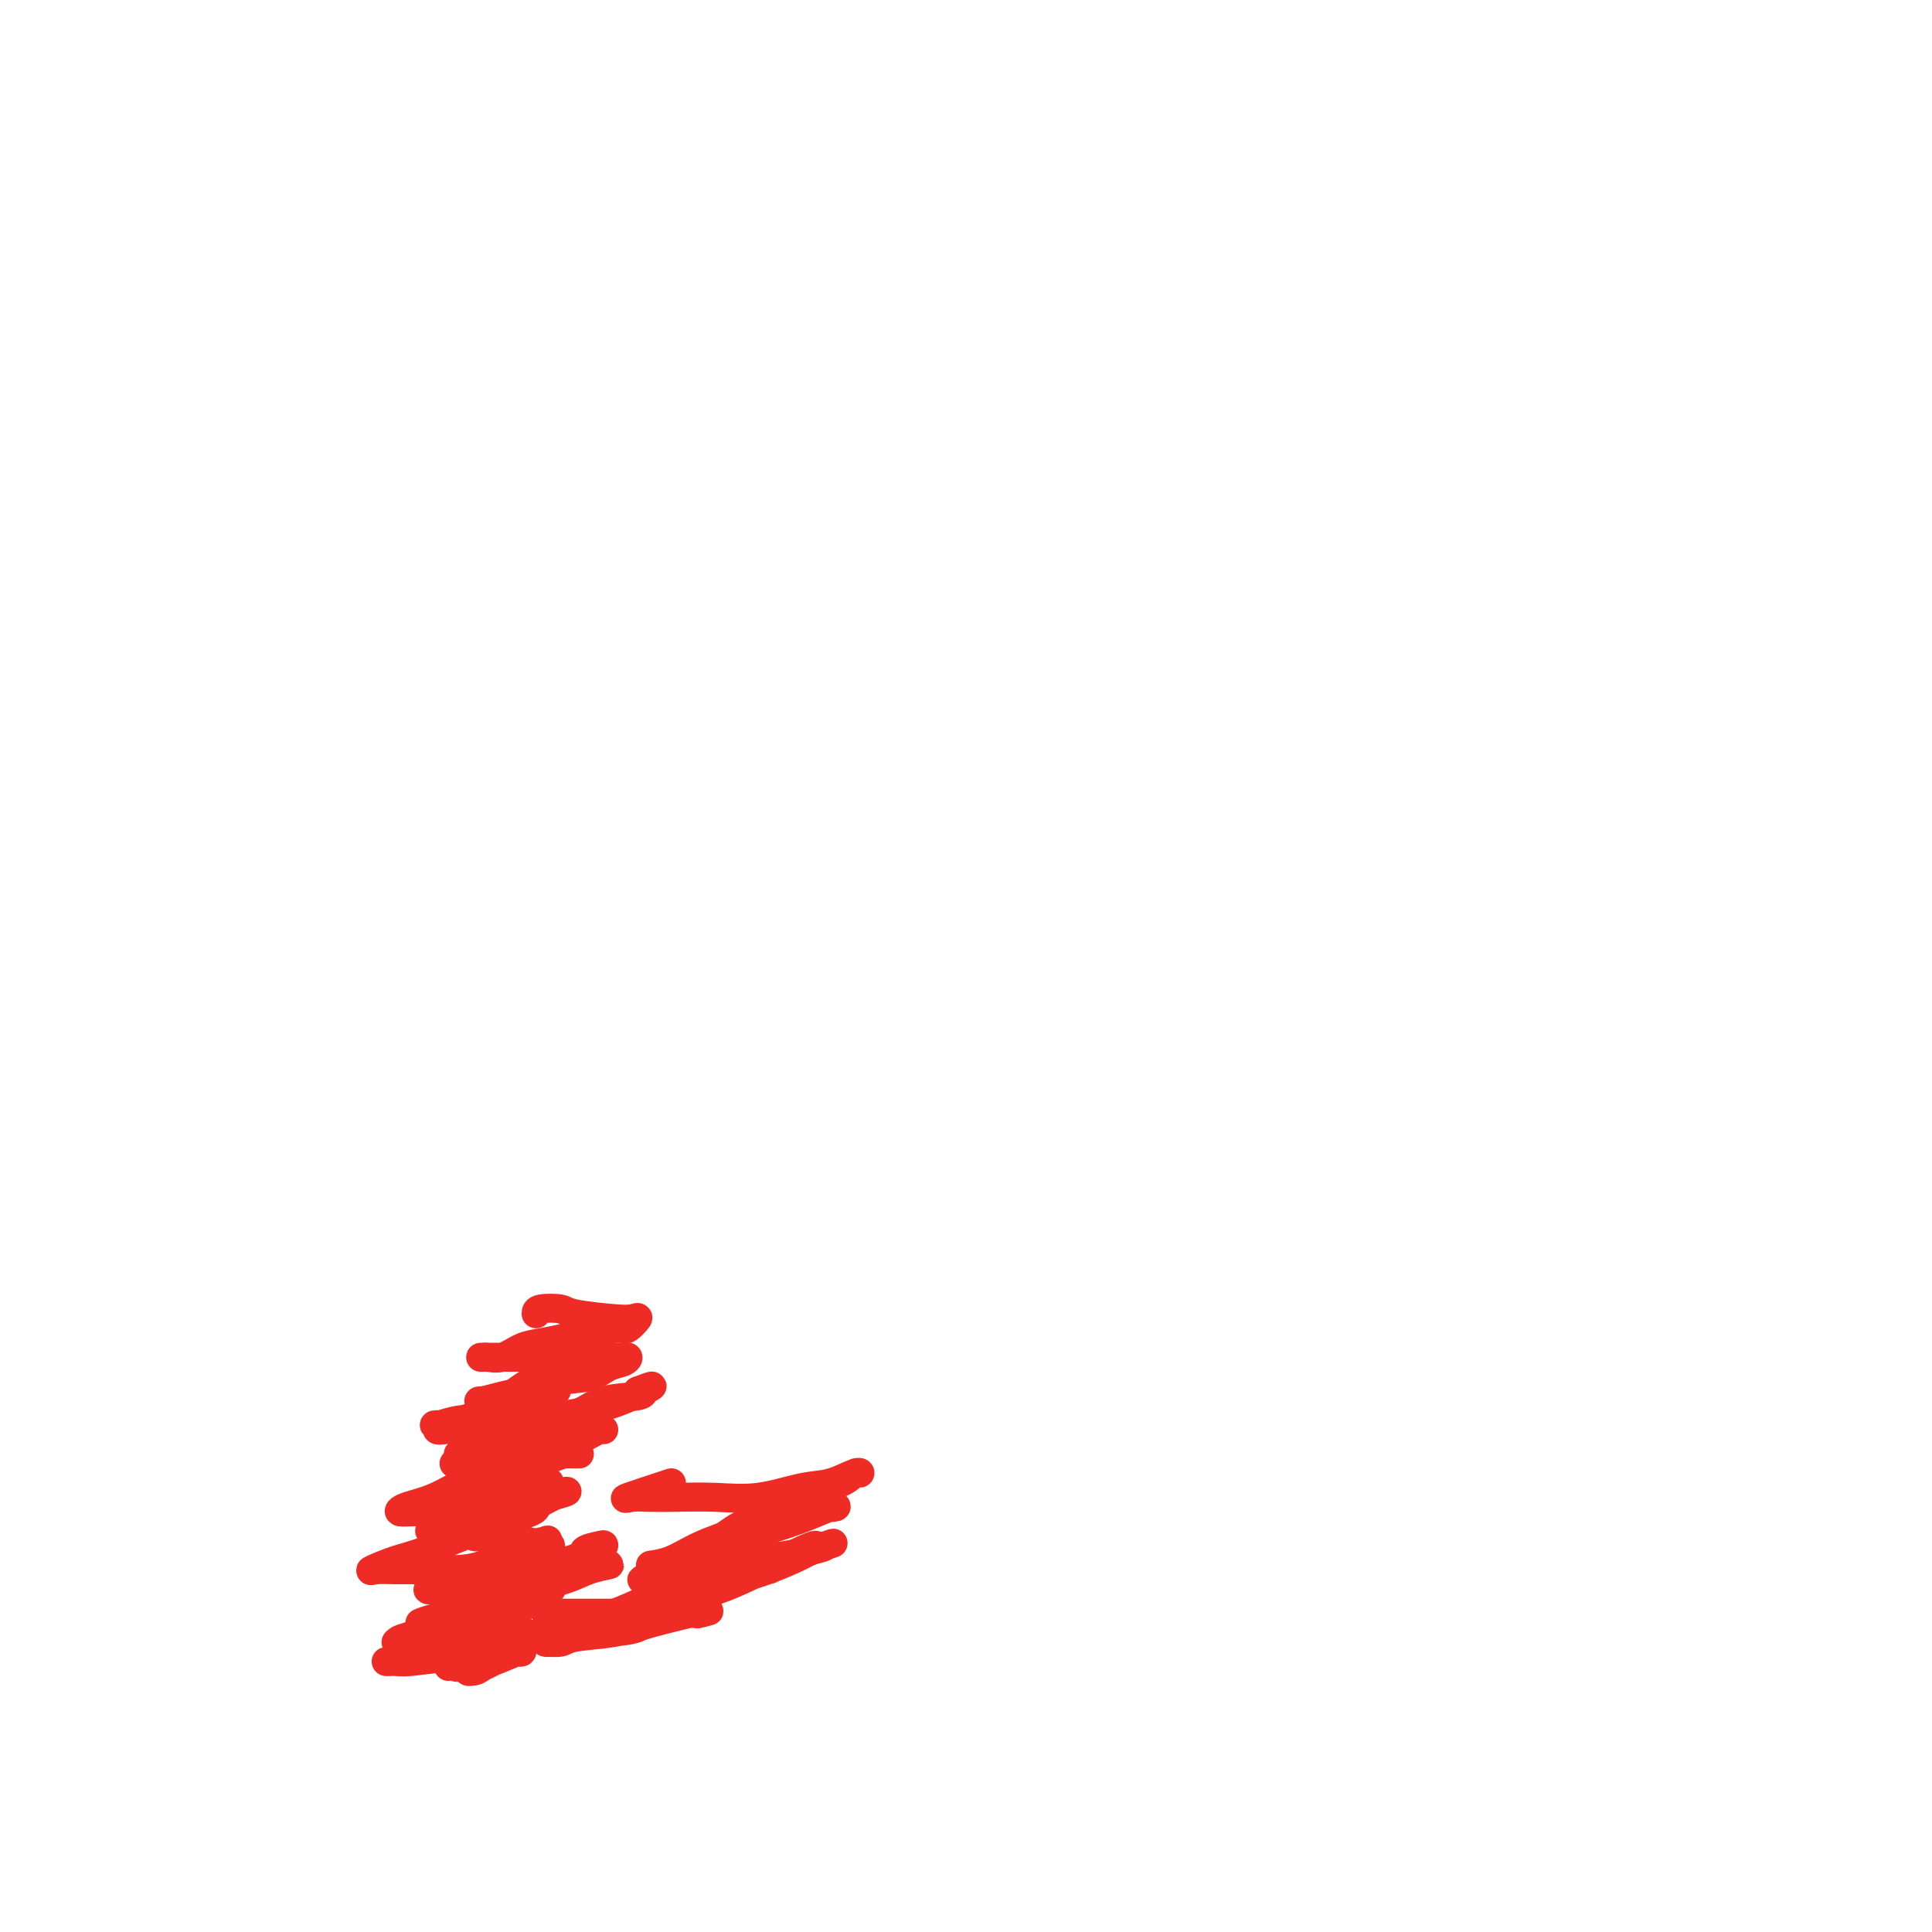 <svg viewBox='0 0 400 400' version='1.1' xmlns='http://www.w3.org/2000/svg' xmlns:xlink='http://www.w3.org/1999/xlink'><g fill='none' stroke='#EE2B24' stroke-width='6' stroke-linecap='round' stroke-linejoin='round'><path d='M111,272c0.003,-0.400 0.007,-0.800 1,-1c0.993,-0.200 2.976,-0.199 4,0c1.024,0.199 1.091,0.597 3,1c1.909,0.403 5.662,0.811 8,1c2.338,0.189 3.263,0.159 4,0c0.737,-0.159 1.287,-0.446 1,0c-0.287,0.446 -1.409,1.625 -2,2c-0.591,0.375 -0.650,-0.056 -2,0c-1.350,0.056 -3.992,0.597 -6,1c-2.008,0.403 -3.382,0.668 -5,1c-1.618,0.332 -3.480,0.730 -5,1c-1.520,0.270 -2.699,0.412 -4,1c-1.301,0.588 -2.724,1.622 -4,2c-1.276,0.378 -2.404,0.101 -3,0c-0.596,-0.101 -0.661,-0.027 -1,0c-0.339,0.027 -0.954,0.008 0,0c0.954,-0.008 3.477,-0.004 6,0'/><path d='M106,281c2.399,0.001 5.895,0.004 9,0c3.105,-0.004 5.818,-0.013 8,0c2.182,0.013 3.833,0.049 5,0c1.167,-0.049 1.852,-0.183 2,0c0.148,0.183 -0.239,0.683 -1,1c-0.761,0.317 -1.896,0.452 -3,1c-1.104,0.548 -2.176,1.510 -4,2c-1.824,0.490 -4.399,0.509 -7,1c-2.601,0.491 -5.227,1.453 -7,2c-1.773,0.547 -2.693,0.680 -4,1c-1.307,0.320 -3.000,0.828 -4,1c-1.000,0.172 -1.308,0.007 0,0c1.308,-0.007 4.230,0.145 6,0c1.770,-0.145 2.388,-0.588 4,-1c1.612,-0.412 4.218,-0.793 5,-1c0.782,-0.207 -0.261,-0.238 -1,0c-0.739,0.238 -1.175,0.747 -2,1c-0.825,0.253 -2.041,0.250 -4,1c-1.959,0.750 -4.663,2.253 -7,3c-2.337,0.747 -4.307,0.736 -6,1c-1.693,0.264 -3.110,0.802 -4,1c-0.890,0.198 -1.254,0.057 -1,0c0.254,-0.057 1.127,-0.028 2,0'/><path d='M92,295c-4.496,2.166 2.263,0.579 6,0c3.737,-0.579 4.453,-0.152 6,0c1.547,0.152 3.924,0.030 5,0c1.076,-0.030 0.852,0.032 1,0c0.148,-0.032 0.667,-0.160 1,0c0.333,0.160 0.480,0.607 0,1c-0.480,0.393 -1.585,0.732 -3,1c-1.415,0.268 -3.139,0.464 -5,1c-1.861,0.536 -3.858,1.412 -5,2c-1.142,0.588 -1.429,0.890 -2,1c-0.571,0.110 -1.426,0.030 -1,0c0.426,-0.030 2.131,-0.010 5,0c2.869,0.010 6.901,0.008 10,0c3.099,-0.008 5.265,-0.024 7,0c1.735,0.024 3.038,0.087 3,0c-0.038,-0.087 -1.416,-0.325 -3,0c-1.584,0.325 -3.375,1.211 -5,2c-1.625,0.789 -3.085,1.479 -4,2c-0.915,0.521 -1.285,0.871 -2,1c-0.715,0.129 -1.776,0.037 -2,0c-0.224,-0.037 0.388,-0.018 1,0'/><path d='M105,306c-1.951,0.786 0.673,0.252 2,0c1.327,-0.252 1.357,-0.224 1,0c-0.357,0.224 -1.100,0.642 -2,1c-0.900,0.358 -1.955,0.656 -3,1c-1.045,0.344 -2.080,0.732 -2,1c0.080,0.268 1.274,0.414 3,1c1.726,0.586 3.984,1.610 5,2c1.016,0.390 0.790,0.146 1,0c0.210,-0.146 0.854,-0.195 1,0c0.146,0.195 -0.208,0.634 -1,1c-0.792,0.366 -2.021,0.658 -3,1c-0.979,0.342 -1.707,0.732 -3,1c-1.293,0.268 -3.151,0.412 -4,1c-0.849,0.588 -0.690,1.620 -1,2c-0.310,0.380 -1.089,0.109 -1,0c0.089,-0.109 1.044,-0.054 2,0'/><path d='M100,318c-0.961,0.808 1.136,-0.173 4,0c2.864,0.173 6.496,1.498 8,2c1.504,0.502 0.879,0.181 1,0c0.121,-0.181 0.987,-0.220 1,0c0.013,0.220 -0.827,0.700 -1,1c-0.173,0.300 0.323,0.420 -1,1c-1.323,0.580 -4.463,1.619 -6,2c-1.537,0.381 -1.472,0.102 -2,0c-0.528,-0.102 -1.649,-0.027 -2,0c-0.351,0.027 0.069,0.007 1,0c0.931,-0.007 2.372,-0.003 5,0c2.628,0.003 6.444,0.003 9,0c2.556,-0.003 3.854,-0.009 5,0c1.146,0.009 2.141,0.034 3,0c0.859,-0.034 1.583,-0.126 1,0c-0.583,0.126 -2.474,0.471 -4,1c-1.526,0.529 -2.688,1.241 -5,2c-2.312,0.759 -5.774,1.564 -8,2c-2.226,0.436 -3.215,0.502 -5,1c-1.785,0.498 -4.367,1.428 -6,2c-1.633,0.572 -2.316,0.786 -3,1'/><path d='M95,333c-4.781,1.606 -1.735,1.121 -1,1c0.735,-0.121 -0.842,0.123 -1,0c-0.158,-0.123 1.104,-0.611 2,-1c0.896,-0.389 1.425,-0.679 3,-1c1.575,-0.321 4.195,-0.673 6,-1c1.805,-0.327 2.794,-0.627 4,-1c1.206,-0.373 2.631,-0.818 4,-1c1.369,-0.182 2.684,-0.101 2,0c-0.684,0.101 -3.368,0.221 -5,1c-1.632,0.779 -2.212,2.216 -3,3c-0.788,0.784 -1.784,0.914 -3,1c-1.216,0.086 -2.650,0.128 -3,0c-0.350,-0.128 0.386,-0.426 0,0c-0.386,0.426 -1.895,1.574 -3,2c-1.105,0.426 -1.807,0.128 -1,0c0.807,-0.128 3.122,-0.087 4,0c0.878,0.087 0.318,0.219 1,0c0.682,-0.219 2.607,-0.790 4,-1c1.393,-0.210 2.255,-0.060 2,0c-0.255,0.060 -1.628,0.030 -3,0'/><path d='M104,335c0.426,0.282 -2.008,1.487 -4,2c-1.992,0.513 -3.541,0.336 -5,1c-1.459,0.664 -2.830,2.171 -4,3c-1.170,0.829 -2.141,0.979 -3,1c-0.859,0.021 -1.606,-0.088 -1,0c0.606,0.088 2.567,0.374 5,0c2.433,-0.374 5.340,-1.408 8,-2c2.660,-0.592 5.072,-0.742 7,-1c1.928,-0.258 3.371,-0.623 5,-1c1.629,-0.377 3.445,-0.766 4,-1c0.555,-0.234 -0.151,-0.313 -1,0c-0.849,0.313 -1.842,1.020 -2,1c-0.158,-0.020 0.520,-0.766 -1,0c-1.520,0.766 -5.238,3.043 -8,4c-2.762,0.957 -4.569,0.595 -6,1c-1.431,0.405 -2.488,1.579 -3,2c-0.512,0.421 -0.481,0.090 -1,0c-0.519,-0.090 -1.588,0.059 -1,0c0.588,-0.059 2.831,-0.328 5,-1c2.169,-0.672 4.262,-1.747 5,-2c0.738,-0.253 0.122,0.317 1,0c0.878,-0.317 3.251,-1.519 4,-2c0.749,-0.481 -0.125,-0.240 -1,0'/><path d='M107,340c1.410,-0.348 -1.066,1.281 -3,2c-1.934,0.719 -3.327,0.528 -4,1c-0.673,0.472 -0.626,1.607 -1,2c-0.374,0.393 -1.168,0.045 -1,0c0.168,-0.045 1.299,0.212 2,0c0.701,-0.212 0.971,-0.895 1,-1c0.029,-0.105 -0.182,0.366 1,0c1.182,-0.366 3.759,-1.570 5,-2c1.241,-0.430 1.147,-0.087 1,0c-0.147,0.087 -0.348,-0.082 -1,0c-0.652,0.082 -1.755,0.413 -3,1c-1.245,0.587 -2.634,1.428 -4,2c-1.366,0.572 -2.711,0.875 -3,1c-0.289,0.125 0.476,0.072 1,0c0.524,-0.072 0.805,-0.164 2,-1c1.195,-0.836 3.304,-2.417 5,-3c1.696,-0.583 2.980,-0.166 3,0c0.020,0.166 -1.226,0.083 -2,0c-0.774,-0.083 -1.078,-0.167 -3,0c-1.922,0.167 -5.461,0.583 -9,1'/><path d='M94,343c-4.057,0.381 -7.200,0.834 -9,1c-1.800,0.166 -2.256,0.046 -3,0c-0.744,-0.046 -1.774,-0.018 -2,0c-0.226,0.018 0.353,0.024 1,0c0.647,-0.024 1.362,-0.079 3,-1c1.638,-0.921 4.199,-2.709 7,-4c2.801,-1.291 5.843,-2.086 9,-3c3.157,-0.914 6.431,-1.947 8,-3c1.569,-1.053 1.434,-2.125 1,-2c-0.434,0.125 -1.166,1.448 -2,2c-0.834,0.552 -1.768,0.334 -4,1c-2.232,0.666 -5.761,2.218 -8,3c-2.239,0.782 -3.187,0.796 -5,1c-1.813,0.204 -4.491,0.597 -6,1c-1.509,0.403 -1.849,0.814 -2,1c-0.151,0.186 -0.114,0.146 0,0c0.114,-0.146 0.306,-0.399 2,-1c1.694,-0.601 4.891,-1.550 8,-3c3.109,-1.450 6.129,-3.402 10,-5c3.871,-1.598 8.594,-2.841 11,-4c2.406,-1.159 2.494,-2.235 2,-2c-0.494,0.235 -1.570,1.781 -4,3c-2.430,1.219 -6.215,2.109 -10,3'/><path d='M101,331c-3.573,1.471 -5.507,2.147 -8,3c-2.493,0.853 -5.545,1.881 -6,2c-0.455,0.119 1.689,-0.671 3,-1c1.311,-0.329 1.791,-0.197 4,-1c2.209,-0.803 6.146,-2.542 9,-4c2.854,-1.458 4.623,-2.637 8,-4c3.377,-1.363 8.361,-2.911 11,-4c2.639,-1.089 2.934,-1.721 3,-2c0.066,-0.279 -0.096,-0.206 -1,0c-0.904,0.206 -2.548,0.546 -3,1c-0.452,0.454 0.289,1.021 -3,2c-3.289,0.979 -10.607,2.369 -14,3c-3.393,0.631 -2.861,0.504 -5,1c-2.139,0.496 -6.949,1.617 -9,2c-2.051,0.383 -1.344,0.029 -1,0c0.344,-0.029 0.323,0.266 1,0c0.677,-0.266 2.051,-1.094 4,-2c1.949,-0.906 4.473,-1.890 7,-3c2.527,-1.110 5.055,-2.347 7,-3c1.945,-0.653 3.305,-0.721 4,-1c0.695,-0.279 0.726,-0.767 1,-1c0.274,-0.233 0.793,-0.209 0,0c-0.793,0.209 -2.896,0.605 -5,1'/><path d='M108,320c-2.016,0.846 -5.056,2.960 -8,4c-2.944,1.040 -5.794,1.004 -9,1c-3.206,-0.004 -6.770,0.023 -9,0c-2.230,-0.023 -3.127,-0.096 -4,0c-0.873,0.096 -1.721,0.362 -1,0c0.721,-0.362 3.012,-1.352 5,-2c1.988,-0.648 3.674,-0.952 9,-3c5.326,-2.048 14.291,-5.838 19,-8c4.709,-2.162 5.164,-2.695 6,-3c0.836,-0.305 2.055,-0.380 1,0c-1.055,0.380 -4.385,1.216 -7,2c-2.615,0.784 -4.514,1.516 -6,2c-1.486,0.484 -2.559,0.718 -4,1c-1.441,0.282 -3.251,0.611 -5,1c-1.749,0.389 -3.439,0.839 -4,1c-0.561,0.161 0.006,0.034 0,0c-0.006,-0.034 -0.584,0.026 0,0c0.584,-0.026 2.330,-0.136 4,-1c1.670,-0.864 3.262,-2.480 5,-3c1.738,-0.520 3.620,0.057 5,0c1.380,-0.057 2.256,-0.746 3,-1c0.744,-0.254 1.355,-0.073 1,0c-0.355,0.073 -1.678,0.036 -3,0'/><path d='M106,311c2.071,-0.718 -0.253,-0.014 -3,1c-2.747,1.014 -5.918,2.336 -8,3c-2.082,0.664 -3.073,0.668 -4,1c-0.927,0.332 -1.788,0.993 -2,1c-0.212,0.007 0.226,-0.639 1,-1c0.774,-0.361 1.883,-0.438 4,-1c2.117,-0.562 5.243,-1.610 8,-3c2.757,-1.390 5.144,-3.122 7,-4c1.856,-0.878 3.180,-0.901 4,-1c0.820,-0.099 1.135,-0.275 0,0c-1.135,0.275 -3.720,1.002 -7,2c-3.280,0.998 -7.254,2.268 -11,3c-3.746,0.732 -7.264,0.926 -9,1c-1.736,0.074 -1.692,0.028 -2,0c-0.308,-0.028 -0.970,-0.038 -1,0c-0.030,0.038 0.573,0.126 2,0c1.427,-0.126 3.679,-0.464 5,-1c1.321,-0.536 1.710,-1.268 3,-2c1.290,-0.732 3.480,-1.464 5,-2c1.520,-0.536 2.371,-0.875 3,-1c0.629,-0.125 1.037,-0.036 1,0c-0.037,0.036 -0.518,0.018 -1,0'/><path d='M101,307c1.908,-0.873 -2.323,-0.054 -5,1c-2.677,1.054 -3.800,2.345 -5,3c-1.200,0.655 -2.475,0.675 -4,1c-1.525,0.325 -3.299,0.955 -4,1c-0.701,0.045 -0.329,-0.495 1,-1c1.329,-0.505 3.616,-0.976 6,-2c2.384,-1.024 4.864,-2.599 8,-4c3.136,-1.401 6.928,-2.626 11,-4c4.072,-1.374 8.424,-2.897 11,-4c2.576,-1.103 3.376,-1.785 4,-2c0.624,-0.215 1.073,0.039 1,0c-0.073,-0.039 -0.669,-0.371 -2,0c-1.331,0.371 -3.399,1.444 -5,2c-1.601,0.556 -2.735,0.594 -5,1c-2.265,0.406 -5.662,1.181 -9,2c-3.338,0.819 -6.618,1.682 -8,2c-1.382,0.318 -0.866,0.091 -1,0c-0.134,-0.091 -0.917,-0.045 -1,0c-0.083,0.045 0.535,0.090 1,0c0.465,-0.090 0.777,-0.315 5,-2c4.223,-1.685 12.358,-4.830 17,-7c4.642,-2.170 5.791,-3.365 8,-4c2.209,-0.635 5.479,-0.709 7,-1c1.521,-0.291 1.292,-0.797 1,-1c-0.292,-0.203 -0.646,-0.101 -1,0'/><path d='M132,288c5.731,-2.247 2.060,-0.364 -1,1c-3.060,1.364 -5.508,2.208 -9,3c-3.492,0.792 -8.026,1.532 -12,2c-3.974,0.468 -7.386,0.663 -10,1c-2.614,0.337 -4.429,0.816 -5,1c-0.571,0.184 0.100,0.073 0,0c-0.100,-0.073 -0.973,-0.109 -1,0c-0.027,0.109 0.792,0.361 1,0c0.208,-0.361 -0.196,-1.337 1,-2c1.196,-0.663 3.991,-1.013 6,-2c2.009,-0.987 3.233,-2.612 5,-4c1.767,-1.388 4.076,-2.539 5,-3c0.924,-0.461 0.462,-0.230 0,0'/><path d='M113,334c0.250,-0.000 0.499,-0.001 2,0c1.501,0.001 4.253,0.002 7,0c2.747,-0.002 5.489,-0.008 7,0c1.511,0.008 1.792,0.030 3,0c1.208,-0.030 3.343,-0.110 4,0c0.657,0.110 -0.166,0.412 -1,1c-0.834,0.588 -1.680,1.464 -3,2c-1.320,0.536 -3.114,0.733 -6,1c-2.886,0.267 -6.863,0.604 -9,1c-2.137,0.396 -2.433,0.850 -3,1c-0.567,0.150 -1.405,-0.004 -1,0c0.405,0.004 2.053,0.165 3,0c0.947,-0.165 1.193,-0.658 3,-1c1.807,-0.342 5.175,-0.535 8,-1c2.825,-0.465 5.107,-1.202 8,-2c2.893,-0.798 6.398,-1.657 8,-2c1.602,-0.343 1.301,-0.172 1,0'/><path d='M144,334c4.891,-0.934 2.117,-0.271 1,0c-1.117,0.271 -0.578,0.148 -1,0c-0.422,-0.148 -1.804,-0.323 -4,0c-2.196,0.323 -5.206,1.144 -8,2c-2.794,0.856 -5.374,1.749 -8,2c-2.626,0.251 -5.300,-0.138 -7,0c-1.700,0.138 -2.426,0.803 -3,1c-0.574,0.197 -0.996,-0.075 -1,0c-0.004,0.075 0.410,0.498 2,0c1.590,-0.498 4.355,-1.916 7,-3c2.645,-1.084 5.171,-1.832 10,-4c4.829,-2.168 11.961,-5.755 16,-7c4.039,-1.245 4.985,-0.149 6,0c1.015,0.149 2.100,-0.648 2,-1c-0.100,-0.352 -1.385,-0.258 -2,0c-0.615,0.258 -0.561,0.679 -2,1c-1.439,0.321 -4.370,0.541 -6,1c-1.630,0.459 -1.957,1.157 -4,2c-2.043,0.843 -5.800,1.832 -8,3c-2.200,1.168 -2.842,2.514 -4,3c-1.158,0.486 -2.832,0.111 -3,0c-0.168,-0.111 1.172,0.042 2,0c0.828,-0.042 1.146,-0.281 3,-1c1.854,-0.719 5.244,-1.920 8,-3c2.756,-1.080 4.878,-2.040 7,-3'/><path d='M147,327c4.099,-1.552 4.348,-1.933 6,-2c1.652,-0.067 4.709,0.179 6,0c1.291,-0.179 0.816,-0.784 1,-1c0.184,-0.216 1.025,-0.045 1,0c-0.025,0.045 -0.918,-0.037 -2,0c-1.082,0.037 -2.354,0.192 -6,2c-3.646,1.808 -9.667,5.268 -14,7c-4.333,1.732 -6.978,1.737 -8,2c-1.022,0.263 -0.423,0.784 -1,1c-0.577,0.216 -2.332,0.127 -2,0c0.332,-0.127 2.749,-0.293 5,-1c2.251,-0.707 4.335,-1.956 7,-3c2.665,-1.044 5.910,-1.883 9,-3c3.090,-1.117 6.025,-2.514 9,-4c2.975,-1.486 5.990,-3.063 8,-4c2.010,-0.937 3.013,-1.236 3,-1c-0.013,0.236 -1.044,1.007 -3,2c-1.956,0.993 -4.837,2.207 -7,3c-2.163,0.793 -3.606,1.165 -6,2c-2.394,0.835 -5.737,2.132 -8,3c-2.263,0.868 -3.446,1.305 -5,2c-1.554,0.695 -3.480,1.648 -4,2c-0.520,0.352 0.366,0.105 1,0c0.634,-0.105 1.017,-0.067 3,-1c1.983,-0.933 5.567,-2.838 8,-4c2.433,-1.162 3.717,-1.581 5,-2'/><path d='M153,327c2.685,-1.232 0.899,-0.811 4,-2c3.101,-1.189 11.089,-3.987 14,-5c2.911,-1.013 0.745,-0.242 0,0c-0.745,0.242 -0.070,-0.047 0,0c0.070,0.047 -0.463,0.429 -3,1c-2.537,0.571 -7.076,1.330 -11,2c-3.924,0.670 -7.234,1.252 -11,2c-3.766,0.748 -7.987,1.661 -10,2c-2.013,0.339 -1.817,0.102 -2,0c-0.183,-0.102 -0.745,-0.071 -1,0c-0.255,0.071 -0.204,0.181 1,0c1.204,-0.181 3.562,-0.655 6,-2c2.438,-1.345 4.956,-3.562 8,-5c3.044,-1.438 6.612,-2.097 10,-3c3.388,-0.903 6.594,-2.049 9,-3c2.406,-0.951 4.010,-1.708 5,-2c0.990,-0.292 1.365,-0.119 1,0c-0.365,0.119 -1.469,0.183 -2,0c-0.531,-0.183 -0.489,-0.613 -2,0c-1.511,0.613 -4.576,2.269 -6,3c-1.424,0.731 -1.208,0.536 -5,2c-3.792,1.464 -11.594,4.587 -16,6c-4.406,1.413 -5.417,1.116 -6,1c-0.583,-0.116 -0.739,-0.050 -1,0c-0.261,0.050 -0.627,0.086 0,0c0.627,-0.086 2.246,-0.292 4,-1c1.754,-0.708 3.644,-1.916 6,-3c2.356,-1.084 5.178,-2.042 8,-3'/><path d='M153,317c3.569,-1.307 3.992,-1.076 6,-2c2.008,-0.924 5.602,-3.003 8,-4c2.398,-0.997 3.602,-0.913 4,-1c0.398,-0.087 -0.008,-0.346 -1,0c-0.992,0.346 -2.570,1.297 -4,2c-1.430,0.703 -2.711,1.160 -5,2c-2.289,0.840 -5.585,2.065 -8,3c-2.415,0.935 -3.949,1.580 -5,2c-1.051,0.420 -1.621,0.614 -2,1c-0.379,0.386 -0.569,0.963 1,0c1.569,-0.963 4.896,-3.467 6,-4c1.104,-0.533 -0.016,0.905 2,0c2.016,-0.905 7.167,-4.153 11,-6c3.833,-1.847 6.347,-2.292 8,-3c1.653,-0.708 2.445,-1.680 3,-2c0.555,-0.320 0.872,0.013 1,0c0.128,-0.013 0.067,-0.371 -1,0c-1.067,0.371 -3.140,1.473 -5,2c-1.860,0.527 -3.506,0.481 -6,1c-2.494,0.519 -5.836,1.603 -9,2c-3.164,0.397 -6.151,0.109 -9,0c-2.849,-0.109 -5.562,-0.037 -8,0c-2.438,0.037 -4.602,0.041 -6,0c-1.398,-0.041 -2.030,-0.126 -3,0c-0.970,0.126 -2.277,0.465 -1,0c1.277,-0.465 5.139,-1.732 9,-3'/></g>
</svg>